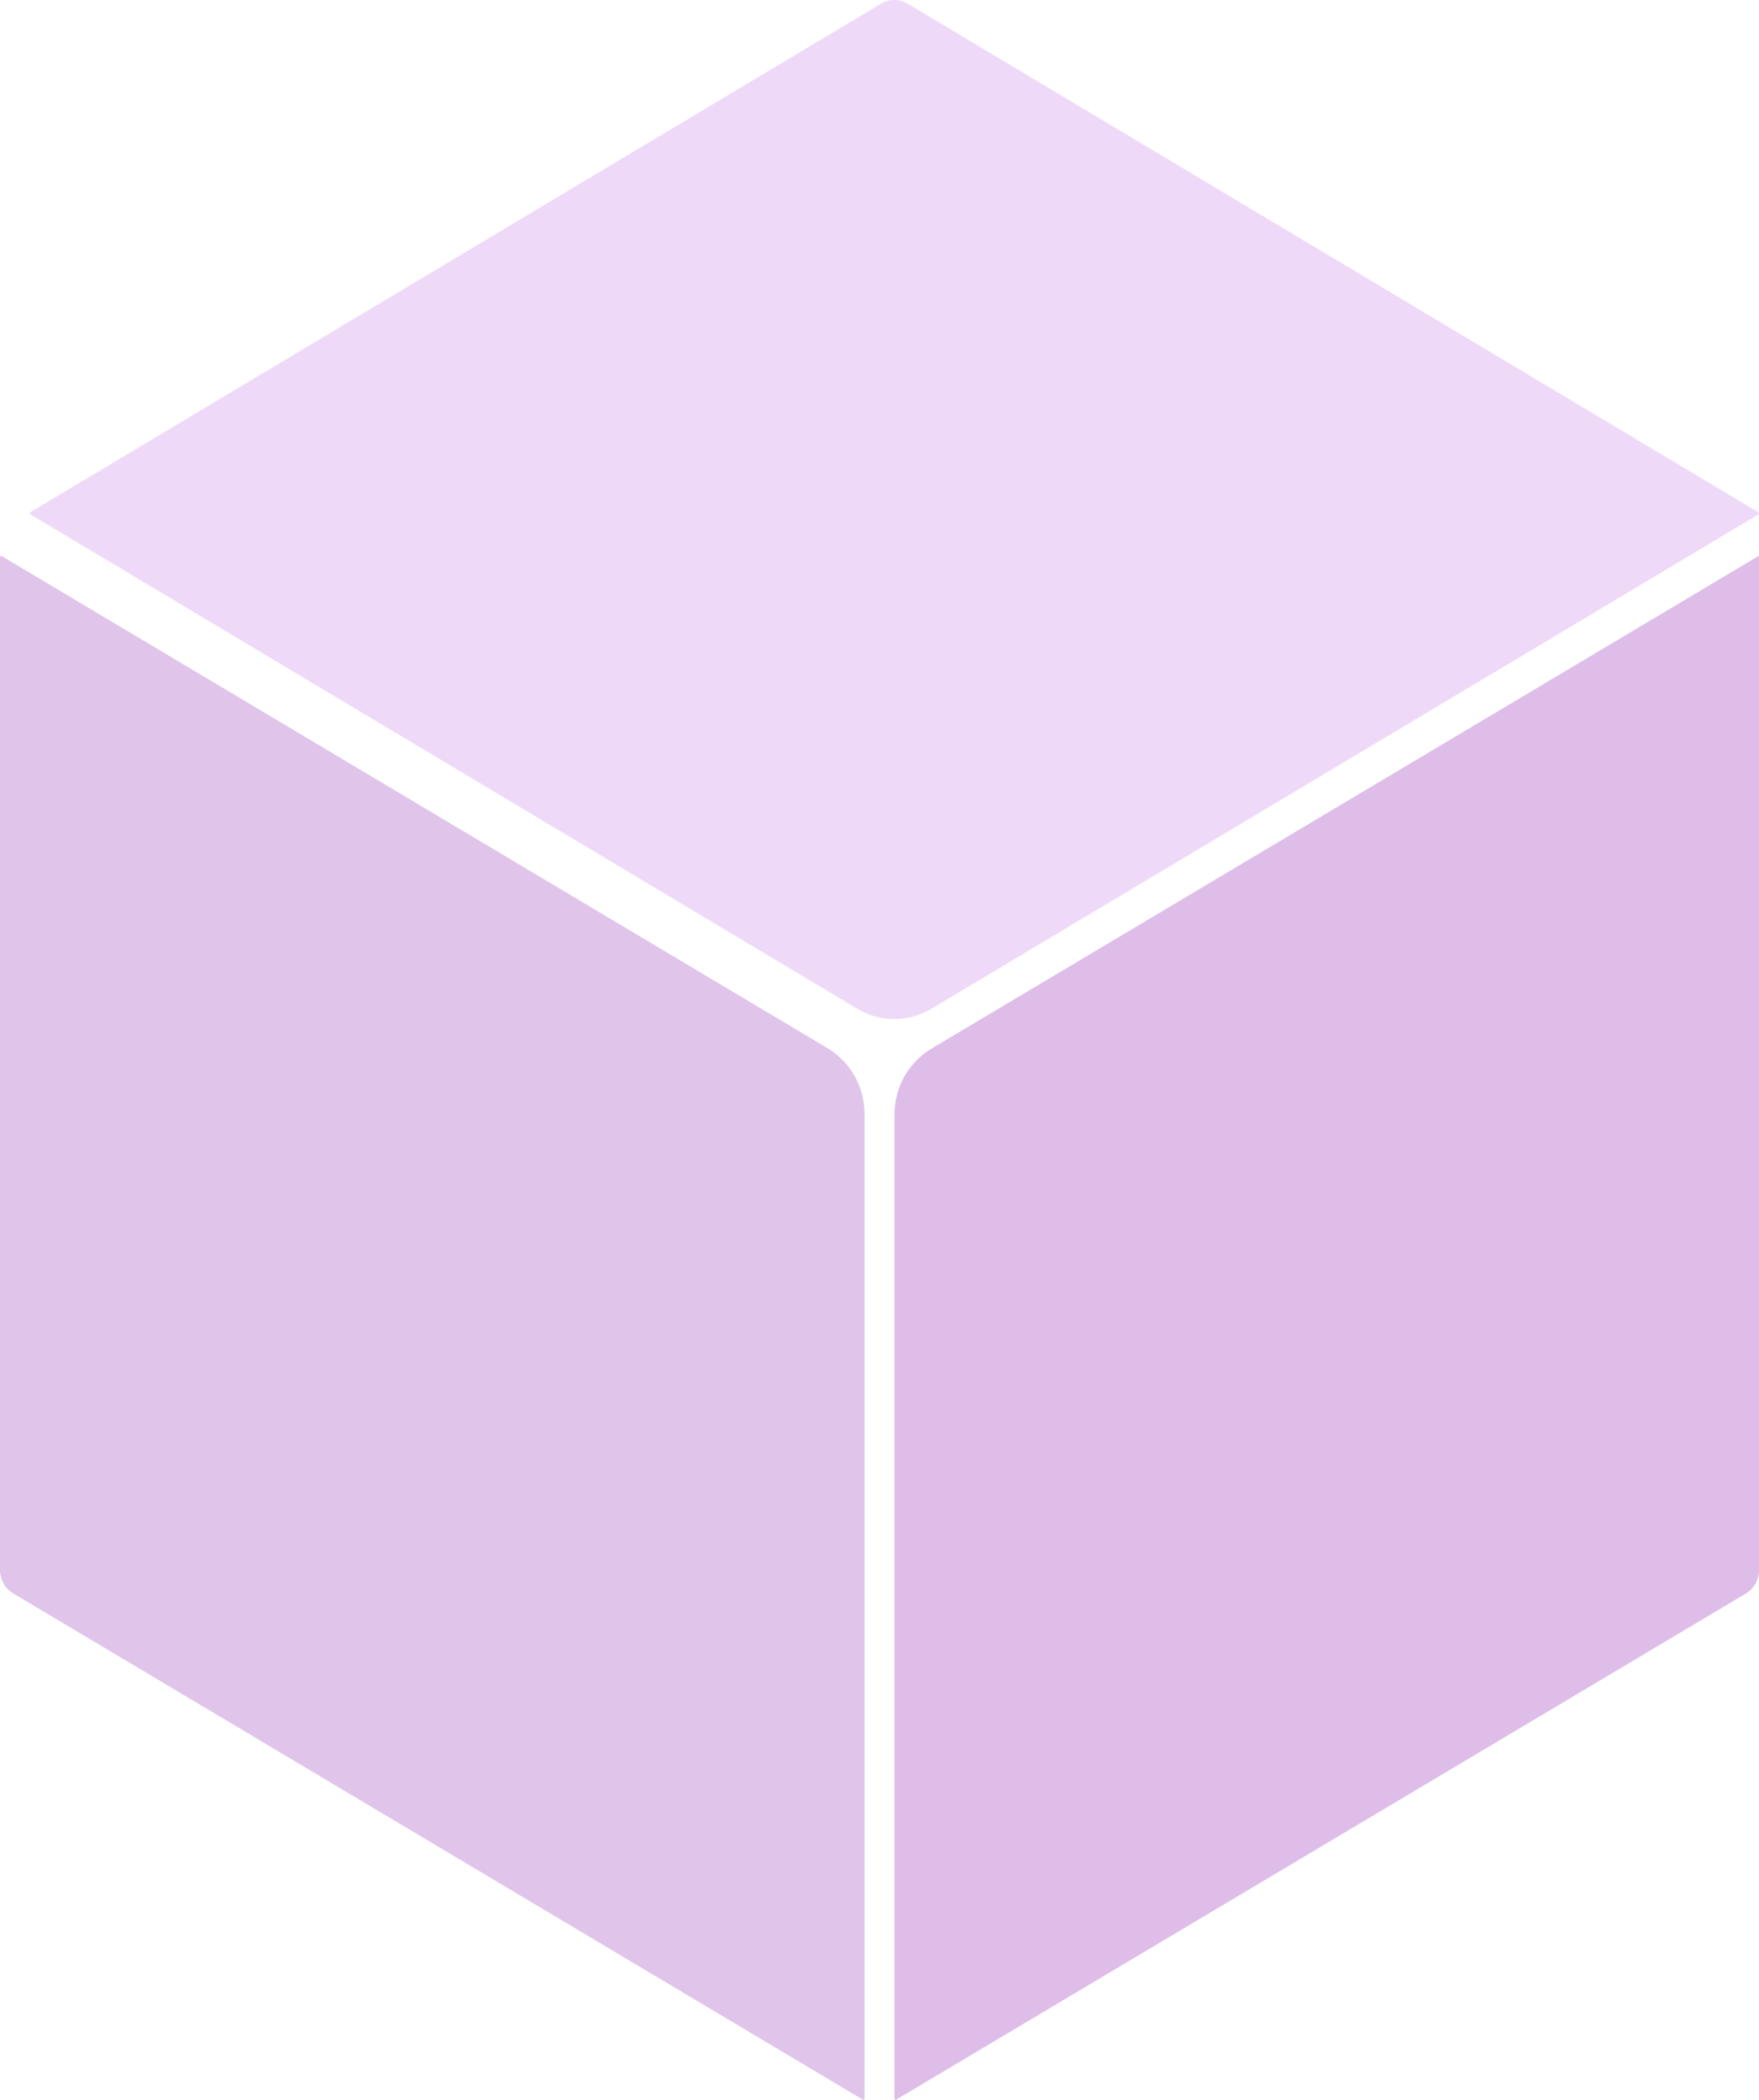 <?xml version="1.0" encoding="utf-8"?>
<svg xmlns="http://www.w3.org/2000/svg" fill="none" height="100%" overflow="visible" preserveAspectRatio="none" style="display: block;" viewBox="0 0 62 74" width="100%">
<g id="Group 55">
<path d="M31.527 39.28V73.973L31.573 74L61.536 56.157C61.824 55.985 62 55.669 62 55.325V19.592L61.993 19.588L32.827 36.956C32.024 37.434 31.527 38.32 31.527 39.279L31.527 39.28Z" fill="#DEBEE9" id="Vector"/>
<path d="M0 19.615V55.317C0 55.66 0.176 55.977 0.463 56.149L30.427 74L30.473 73.97V39.265C30.473 38.305 29.977 37.419 29.174 36.941L0.046 19.588L0 19.615Z" fill="#E0C4EA" id="Vector_2"/>
<path d="M61.996 18.064L31.988 0.127C31.7 -0.042 31.347 -0.042 31.059 0.127L1.051 18.061V18.115L30.222 35.551C31.027 36.032 32.02 36.032 32.825 35.551L61.996 18.119V18.064Z" fill="#EFD9F8" id="Vector_3"/>
</g>
</svg>